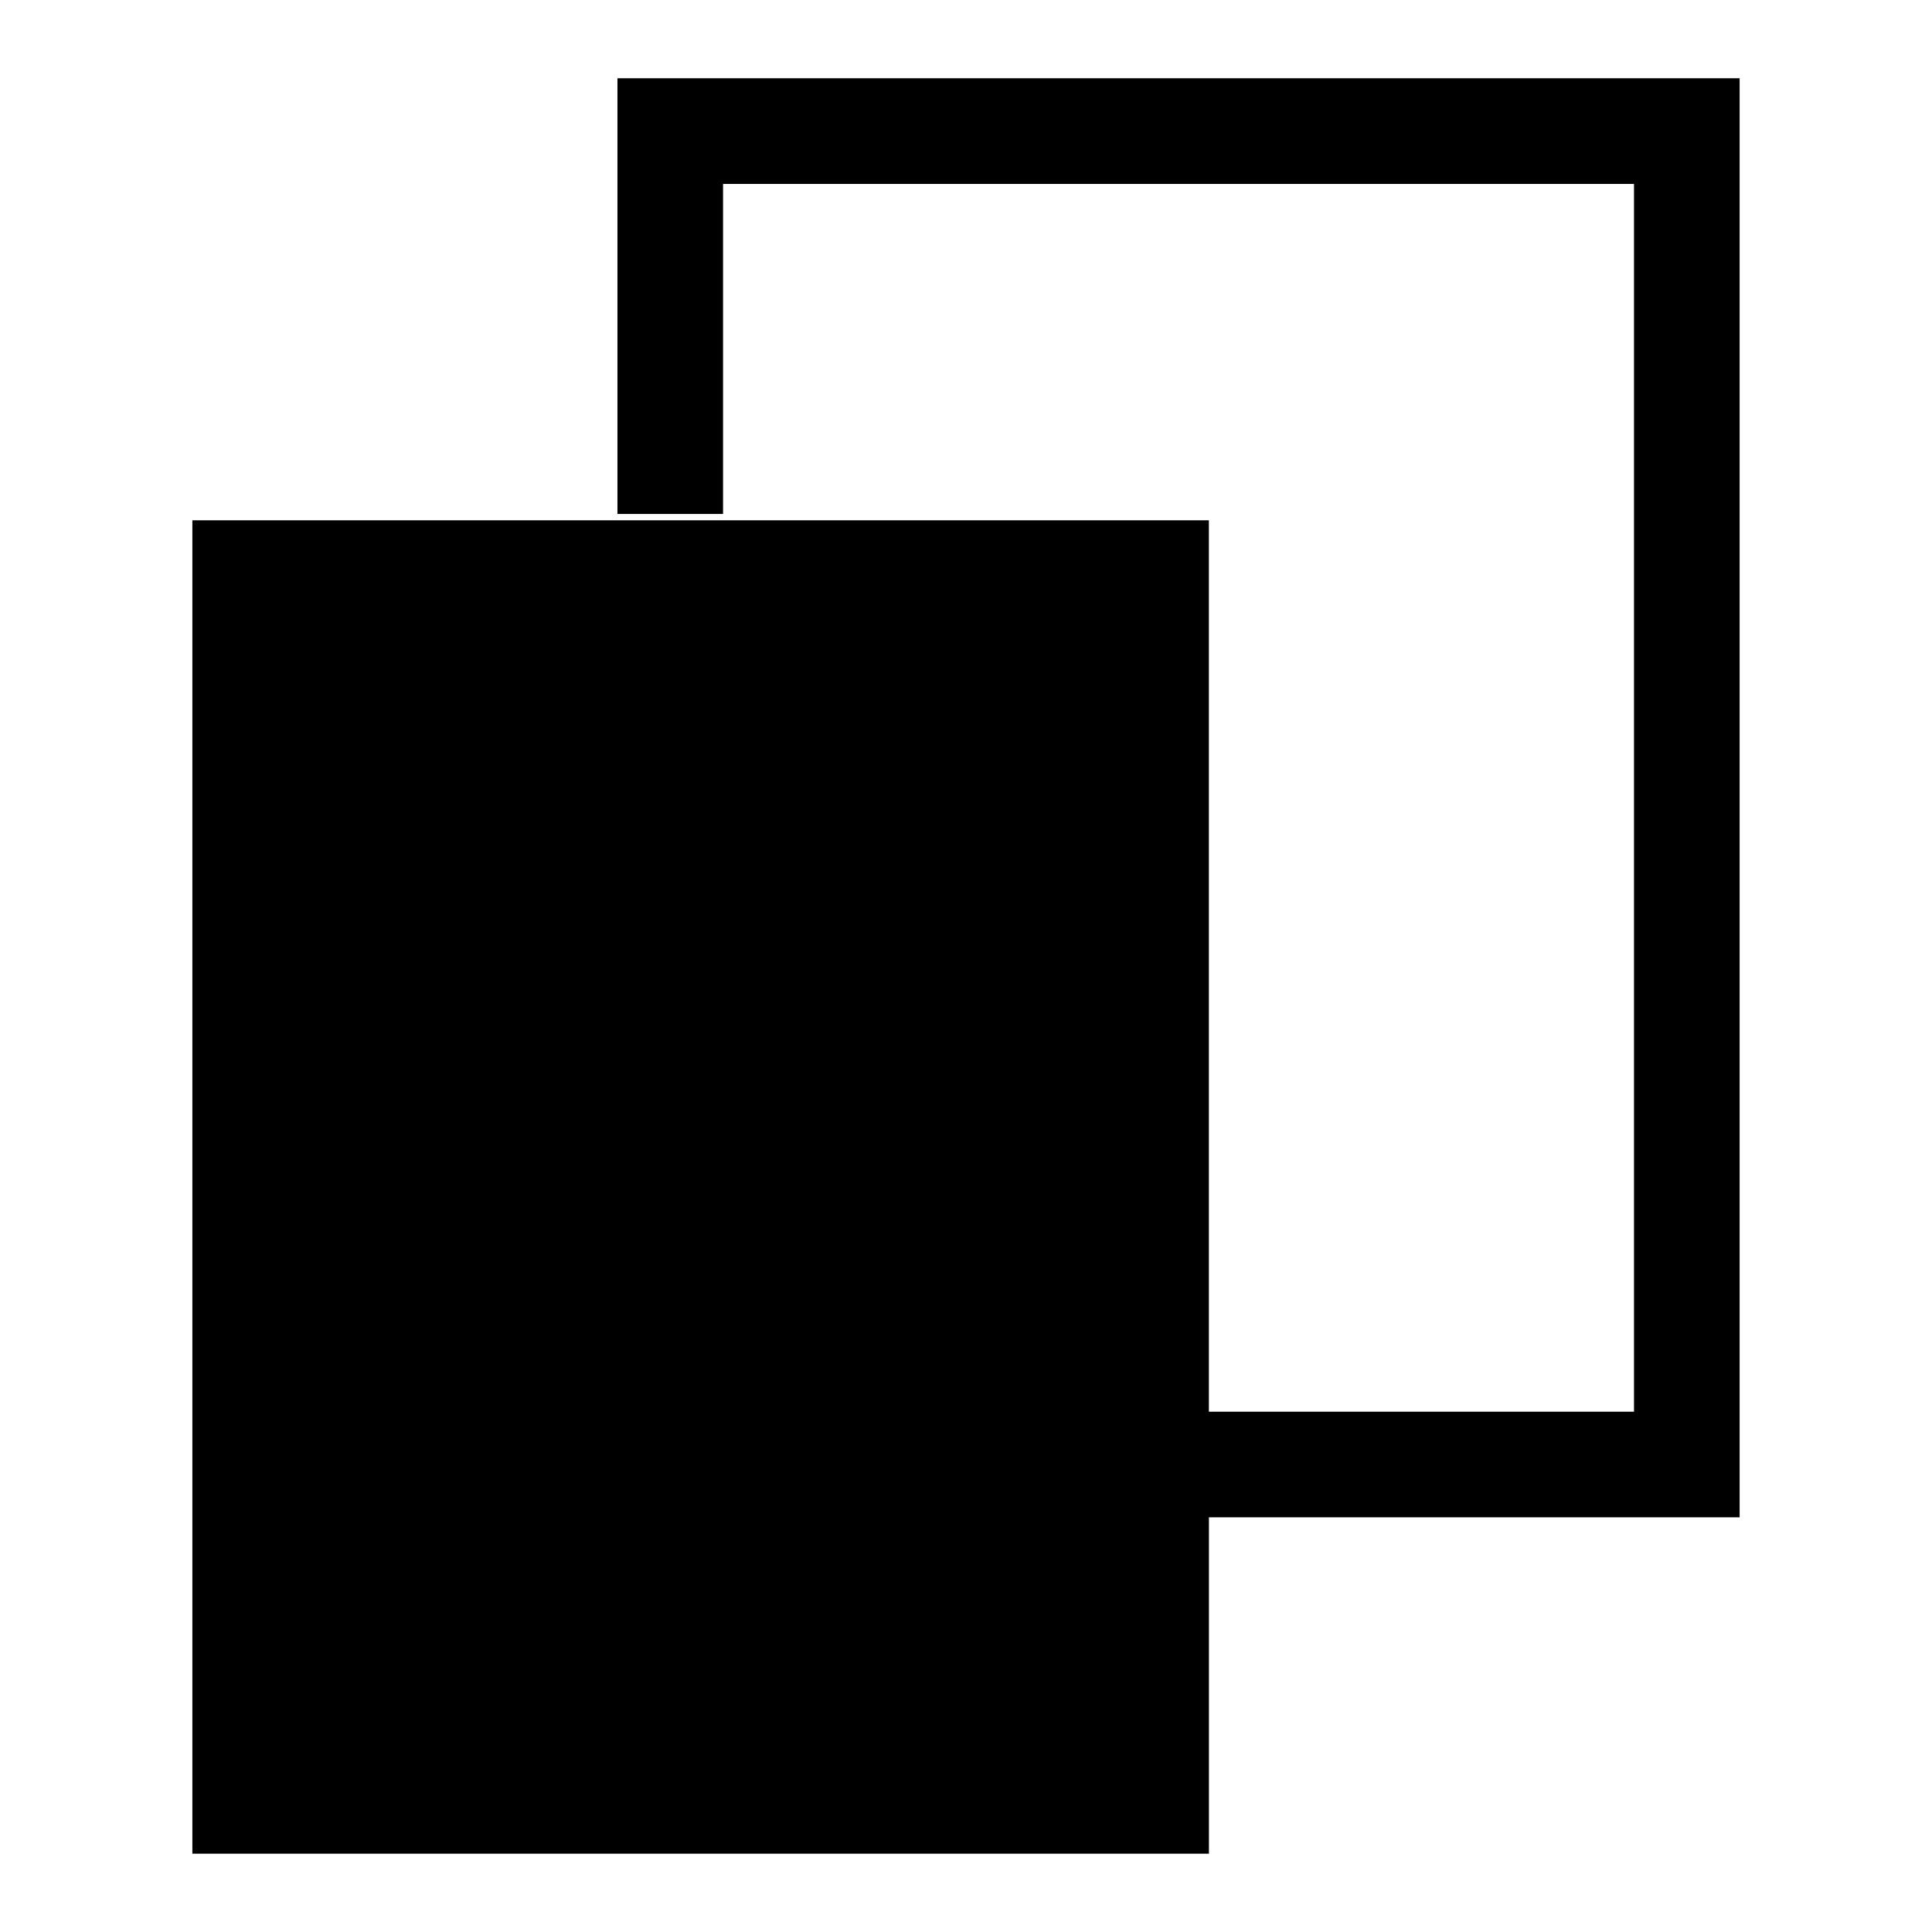 <?xml version="1.0" encoding="UTF-8"?>
<!-- Uploaded to: SVG Repo, www.svgrepo.com, Generator: SVG Repo Mixer Tools -->
<svg fill="#000000" width="800px" height="800px" version="1.1" viewBox="144 144 512 512" xmlns="http://www.w3.org/2000/svg">
 <path d="m194.98 281.88v353.37h269.4v-89.148h140.64v-381.36h-297.39v115.46h27.988v-87.465h241.41v325.38h-112.66v-236.23z"/>
</svg>